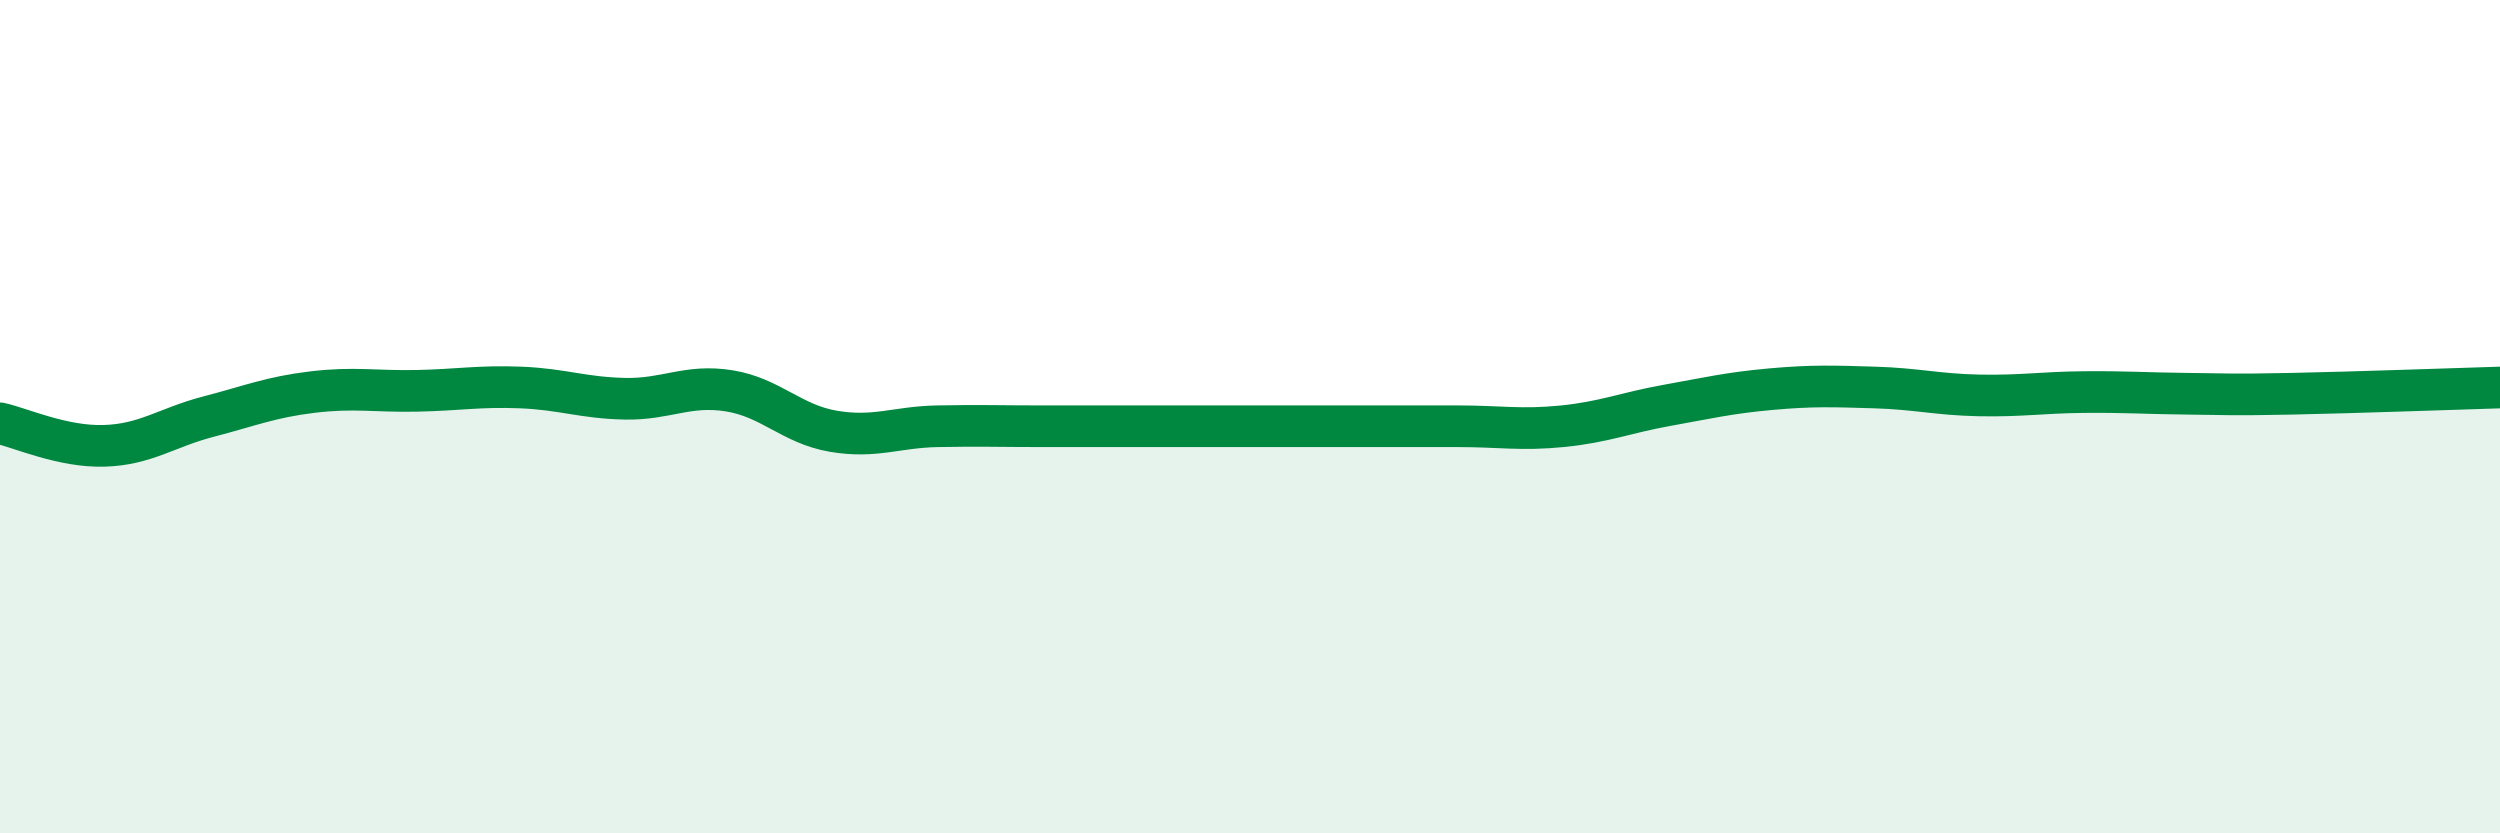 
    <svg width="60" height="20" viewBox="0 0 60 20" xmlns="http://www.w3.org/2000/svg">
      <path
        d="M 0,10.16 C 0.5,10.27 1.5,10.73 2.5,10.7 C 3.5,10.67 4,10.26 5,10 C 6,9.74 6.5,9.53 7.5,9.41 C 8.5,9.29 9,9.4 10,9.38 C 11,9.36 11.5,9.26 12.5,9.3 C 13.5,9.34 14,9.55 15,9.57 C 16,9.59 16.5,9.22 17.5,9.38 C 18.5,9.54 19,10.18 20,10.35 C 21,10.52 21.5,10.25 22.5,10.23 C 23.5,10.21 24,10.23 25,10.23 C 26,10.23 26.5,10.23 27.5,10.23 C 28.5,10.23 29,10.23 30,10.23 C 31,10.23 31.5,10.23 32.5,10.23 C 33.5,10.23 34,10.23 35,10.23 C 36,10.23 36.5,10.33 37.5,10.23 C 38.5,10.13 39,9.91 40,9.73 C 41,9.55 41.5,9.43 42.5,9.34 C 43.5,9.25 44,9.27 45,9.3 C 46,9.33 46.5,9.47 47.5,9.49 C 48.5,9.51 49,9.42 50,9.41 C 51,9.4 51.5,9.44 52.5,9.45 C 53.5,9.46 53.5,9.48 55,9.45 C 56.5,9.42 59,9.33 60,9.3L60 20L0 20Z"
        fill="#008740"
        opacity="0.1"
        stroke-linecap="round"
        stroke-linejoin="round"
      />
      <path
        d="M 0,10.16 C 0.5,10.27 1.5,10.73 2.5,10.7 C 3.5,10.67 4,10.26 5,10 C 6,9.74 6.5,9.53 7.5,9.41 C 8.5,9.29 9,9.4 10,9.38 C 11,9.36 11.5,9.26 12.5,9.3 C 13.5,9.34 14,9.55 15,9.57 C 16,9.59 16.5,9.22 17.5,9.38 C 18.5,9.54 19,10.18 20,10.35 C 21,10.52 21.5,10.25 22.5,10.23 C 23.5,10.21 24,10.23 25,10.23 C 26,10.23 26.5,10.23 27.5,10.23 C 28.5,10.23 29,10.23 30,10.23 C 31,10.23 31.5,10.23 32.5,10.23 C 33.5,10.23 34,10.23 35,10.23 C 36,10.23 36.5,10.33 37.5,10.23 C 38.5,10.13 39,9.91 40,9.73 C 41,9.55 41.5,9.43 42.5,9.34 C 43.5,9.25 44,9.27 45,9.3 C 46,9.33 46.5,9.47 47.5,9.49 C 48.5,9.51 49,9.42 50,9.41 C 51,9.4 51.5,9.44 52.5,9.45 C 53.5,9.46 53.5,9.48 55,9.45 C 56.5,9.42 59,9.33 60,9.3"
        stroke="#008740"
        stroke-width="1"
        fill="none"
        stroke-linecap="round"
        stroke-linejoin="round"
      />
    </svg>
  